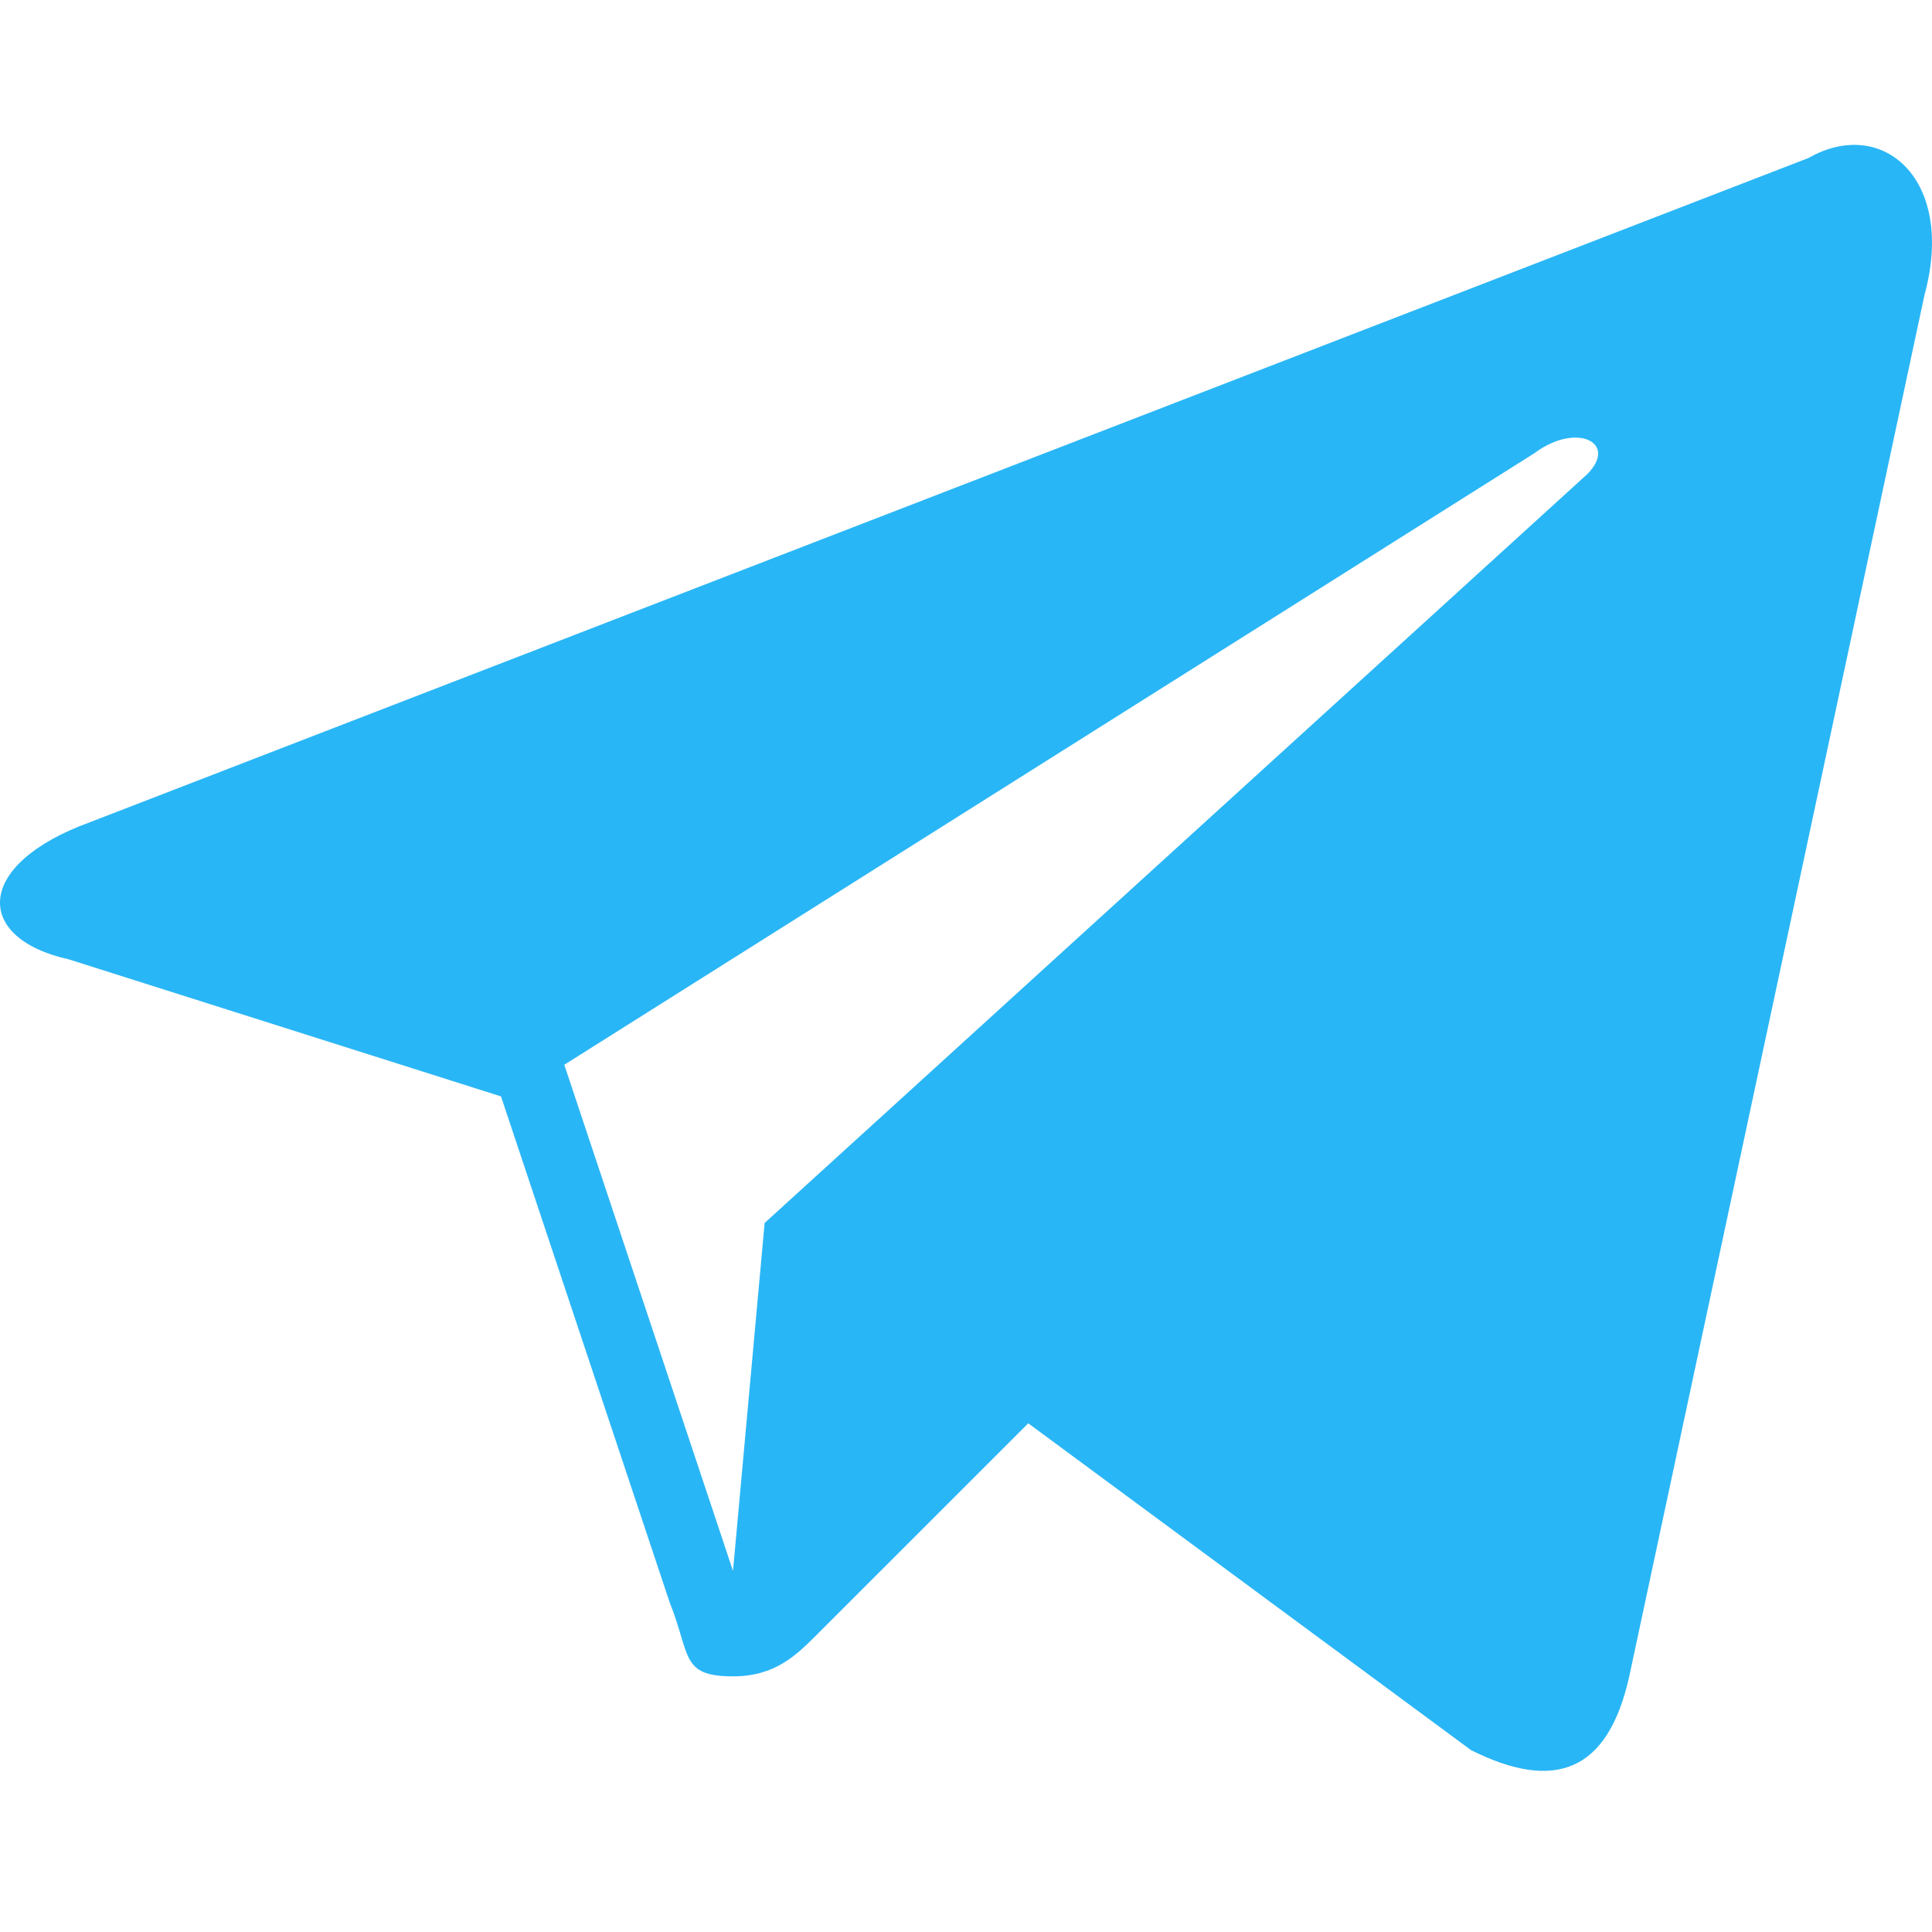<svg width="40" height="40" viewBox="0 0 40 40" fill="none" xmlns="http://www.w3.org/2000/svg">
<g clip-path="url(#clip0_1484_4628)">
<path d="M37.443 3.271L1.86 17.024C-0.542 17.898 -0.542 19.426 1.423 19.862L10.373 22.7L13.866 33.179C14.303 34.27 14.085 34.707 15.176 34.707C16.049 34.707 16.486 34.27 16.922 33.834C17.141 33.615 19.106 31.651 21.289 29.468L30.457 36.235C32.204 37.108 33.295 36.672 33.732 34.707L39.844 6.109C40.499 3.708 38.971 2.398 37.443 3.271ZM32.859 9.82L15.831 25.32L15.176 32.524L11.683 22.045L31.767 9.384C32.64 8.729 33.514 9.166 32.859 9.82Z" fill="#29B6F6"/>
</g>
<defs>
<clipPath id="clip0_1484_4628">
<rect width="40" height="40" fill="white"/>
</clipPath>
</defs>
</svg>
